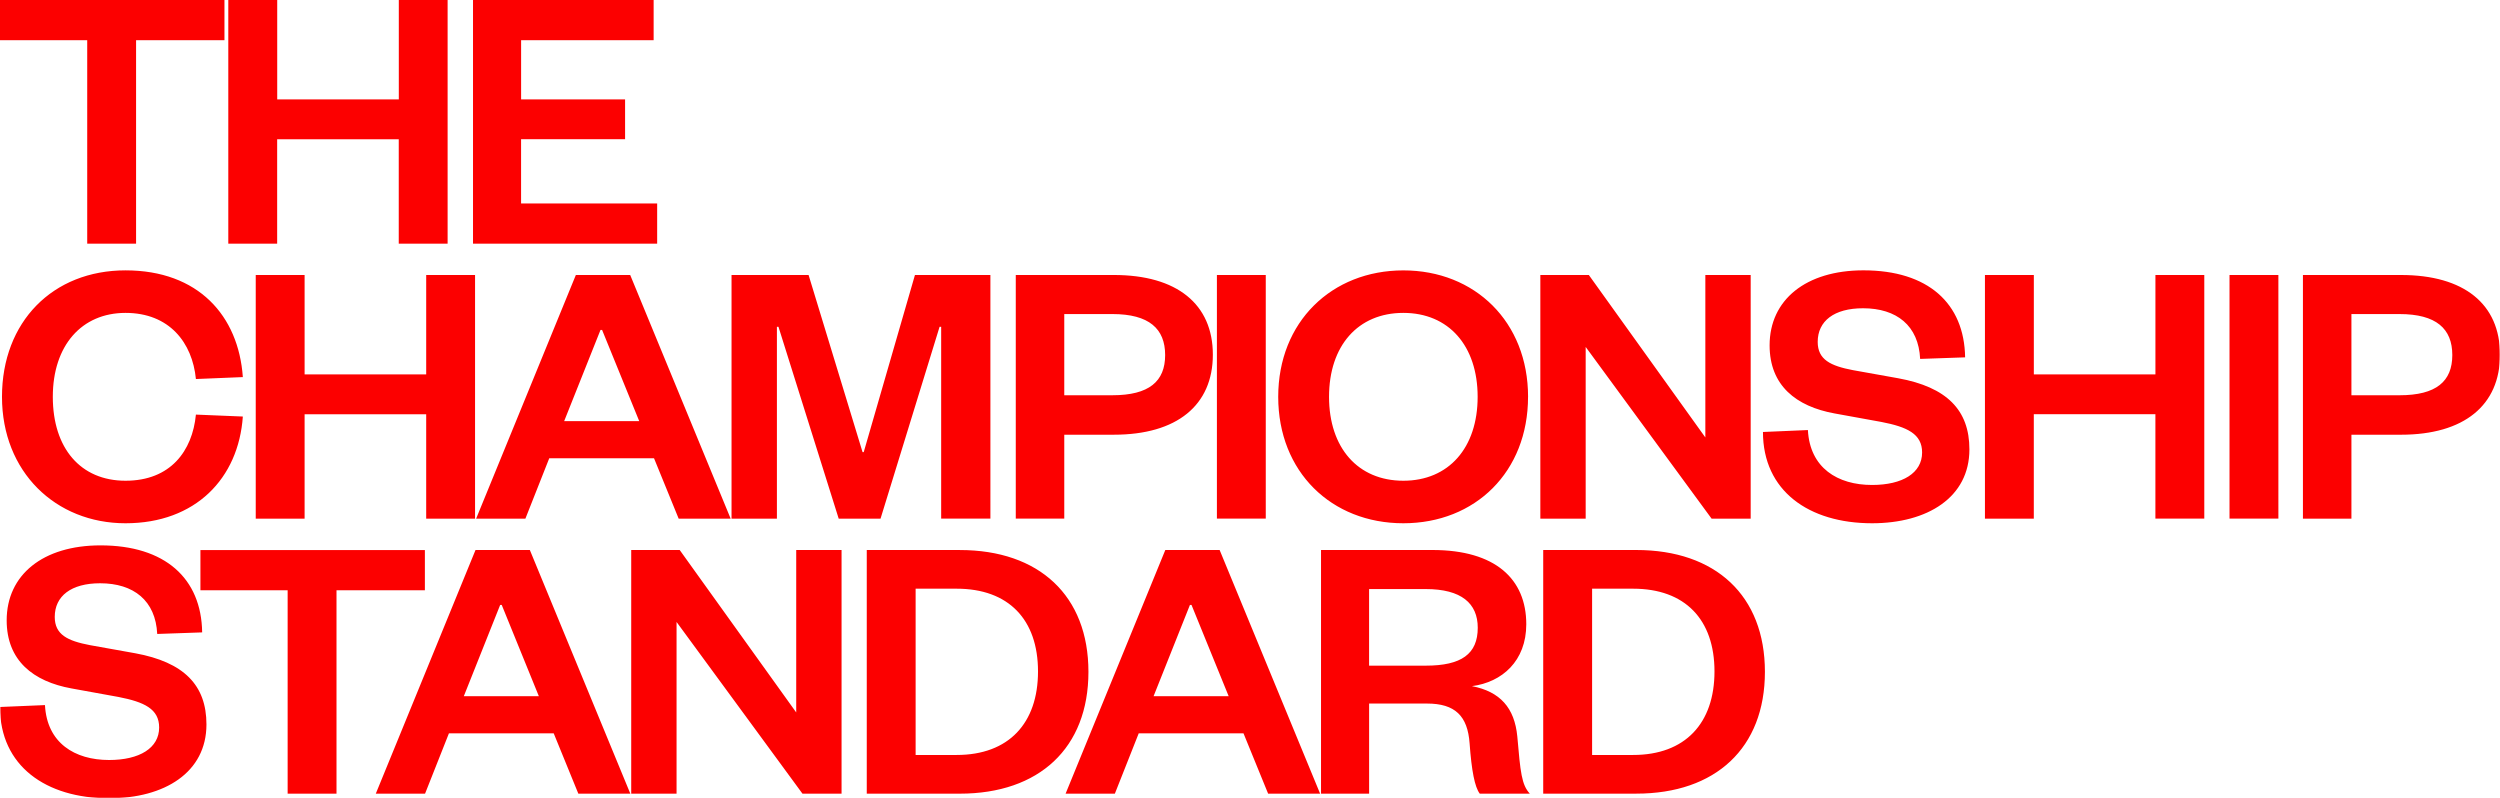 <svg xmlns="http://www.w3.org/2000/svg" fill="none" viewBox="0 0 880 281" height="281" width="880">
  <g clip-path="url(#clip0_232_136)">
    <mask height="281" width="880" y="0" x="0" maskUnits="userSpaceOnUse" style="mask-type:luminance" id="mask0_232_136">
      <path fill="#fff" d="M880 0H0v281h880V0Z"></path>
    </mask>
    <g fill="#FC0000" mask="url(#mask0_232_136)">
      <path d="M543.21 279.36h32.76c27.94 0 45.28-16.06 45.28-42.88 0-26.81-17.34-42.88-45.28-42.88h-32.76v85.77Zm17.21-13.6v-58.54h14.45c18.3 0 28.63 10.88 28.63 29.13 0 18.24-10.32 29.4-28.63 29.4h-14.45Zm-78.5-31.45v-26.96h19.95c12.53 0 18.3 5.04 18.3 13.61 0 9.26-5.77 13.35-18.3 13.35h-19.95Zm56.57 45.05c-2.89-3.13-3.3-7.48-4.4-20.14-.97-10.07-6.06-15.79-15.97-17.7 10.6-1.36 19.13-8.85 19.13-21.78 0-15.93-10.87-26.14-33.03-26.14H465v85.77h16.93v-31.72h20.37c9.9 0 14.31 4.36 15 14.02.69 9.53 1.79 15.38 3.58 17.7h17.61Zm-119.63-66.43h.55l13.08 32.13h-26.43l12.8-32.13Zm-8.67-19.33-35.1 85.77h17.34l8.4-21.24h36.88l8.67 21.24h18.3l-35.37-85.77H410.2Zm-105.1 85.77h32.76c27.94 0 45.28-16.07 45.28-42.88 0-26.81-17.34-42.88-45.28-42.88H305.1v85.76Zm17.21-13.61v-58.54h14.45c18.3 0 28.63 10.89 28.63 29.13s-10.32 29.4-28.63 29.4H322.3Zm-83.04-72.15h-17.07v85.76h15.96v-60.44l44.32 60.44h13.76v-85.76h-15.96v57.17l-41.01-57.17Zm-63.2 19.33h.55l13.07 32.13h-26.42l12.8-32.13Zm-8.68-19.33-35.1 85.76h17.34l8.4-21.23h36.89l8.67 21.24h18.3l-35.37-85.77h-19.13Zm-48.93 85.76v-71.6h31.11v-14.15H70.55v14.15h30.7v71.6h17.2ZM0 248.88C0 269.56 16.1 281 38.4 281c19.54 0 34.27-9.11 34.27-26 0-13.88-7.98-21.91-25.05-25.05l-15.96-2.86c-7.84-1.5-12.39-3.67-12.39-9.94 0-7.34 5.78-11.84 15.97-11.84 11.84 0 19.54 6.13 20.1 17.84l15.82-.55c-.27-19.06-13.08-30.63-35.78-30.63-20.24 0-33.03 10.35-33.03 26.4 0 14.16 9.36 21.52 22.84 23.96l16.52 3c9.08 1.77 14.31 4.22 14.31 10.75 0 7.22-6.88 11.44-17.62 11.44-12.1 0-21.88-6-22.57-19.33L0 248.86v.01ZM827.7 153.02h17.48c22.16 0 34.82-10.35 34.82-28.17 0-17.83-12.66-28.05-34.82-28.05h-34.55v85.76h17.07v-29.54Zm0-13.89v-28.58h16.93c12.94 0 18.58 5.17 18.58 14.43s-5.64 14.15-18.58 14.15H827.7Zm-42.91 43.43h17.2V96.8h-17.2v85.76Zm-68.89 0v-36.75h42.8v36.75h17.21V96.8h-17.2v34.99h-42.8V96.8H698.7v85.76h17.2Zm-95.34-30.5c0 20.7 16.1 32.13 38.4 32.13 19.53 0 34.27-9.12 34.27-26 0-13.88-7.99-21.92-25.05-25.04l-15.96-2.86c-7.85-1.5-12.39-3.68-12.39-9.94 0-7.35 5.78-11.84 15.96-11.84 11.84 0 19.55 6.12 20.1 17.83l15.83-.55c-.28-19.05-13.08-30.63-35.79-30.63-20.23 0-33.03 10.35-33.03 26.41 0 14.16 9.36 21.5 22.85 23.96l16.51 3c9.1 1.76 14.32 4.21 14.32 10.75 0 7.22-6.88 11.43-17.62 11.43-12.11 0-21.88-5.98-22.58-19.33l-15.82.68Zm-61.3-55.26H542.2v85.76h15.96v-60.44l44.32 60.44h13.76V96.8h-15.96v57.18L559.27 96.8Zm-39.13 42.88c0 17.97-10.19 29.54-26.16 29.54s-26.15-11.57-26.15-29.54 10.18-29.54 26.15-29.54c15.97 0 26.16 11.58 26.16 29.54Zm17.75 0c0-26.4-18.72-44.5-43.9-44.5-25.2 0-44.05 18.1-44.05 44.5s18.72 44.51 44.04 44.51c25.33 0 43.9-18.1 43.9-44.5Zm-109.53 42.88h17.2V96.8h-17.2v85.76Zm-53.73-29.54h17.48c22.16 0 34.82-10.35 34.82-28.17 0-17.83-12.67-28.05-34.82-28.05h-34.55v85.76h17.07v-29.54Zm0-13.89v-28.58h16.93c12.93 0 18.58 5.17 18.58 14.43s-5.64 14.15-18.58 14.15h-16.93Zm-64.67 43.43 20.78-67.52h.56v67.52h17.33V96.8h-26.56l-18.03 62.35h-.41l-19-62.35H257.5v85.76h15.97v-67.52h.55l21.2 67.52h14.72Zm-98.57-66.43h.55l13.08 32.12h-26.43l12.8-32.12ZM202.7 96.8l-35.1 85.76h17.34l8.39-21.24h36.89l8.67 21.24h18.3L221.83 96.8H202.7Zm-95.48 85.76v-36.75h42.8v36.75h17.2V96.8h-17.2v34.99h-42.8V96.8h-17.2v85.76h17.2ZM.7 139.68c0 26.4 18.85 44.51 43.49 44.51 24.63 0 39.77-15.79 41.29-37.57l-16.52-.68c-1.23 12.8-8.94 23.28-24.77 23.28s-25.6-11.44-25.6-29.54 10.18-29.54 25.6-29.54c15.42 0 23.53 10.48 24.77 23.28l16.52-.68c-1.52-21.64-15.7-37.57-41.3-37.57-25.6 0-43.48 18.1-43.48 44.51Z"></path>
    </g>
    <path fill="#FC0000" d="M0 0v14.16h30.7v71.6h17.2v-71.6h31.11V0H0Zm140.38 0v34.98h-42.8V0H80.36v85.76h17.2V49.01h42.8v36.75h17.2V0h-17.2Zm26.12 0v85.76h64.82V71.61h-47.9V49h36.61V34.99h-36.6V14.16h46.65V0H166.5Z"></path>
  </g>
  <defs>
    <clipPath id="clip0_232_136">
      <path d="M0 0h880v281H0z" fill="#fff"></path>
    </clipPath>
  </defs>
</svg>
